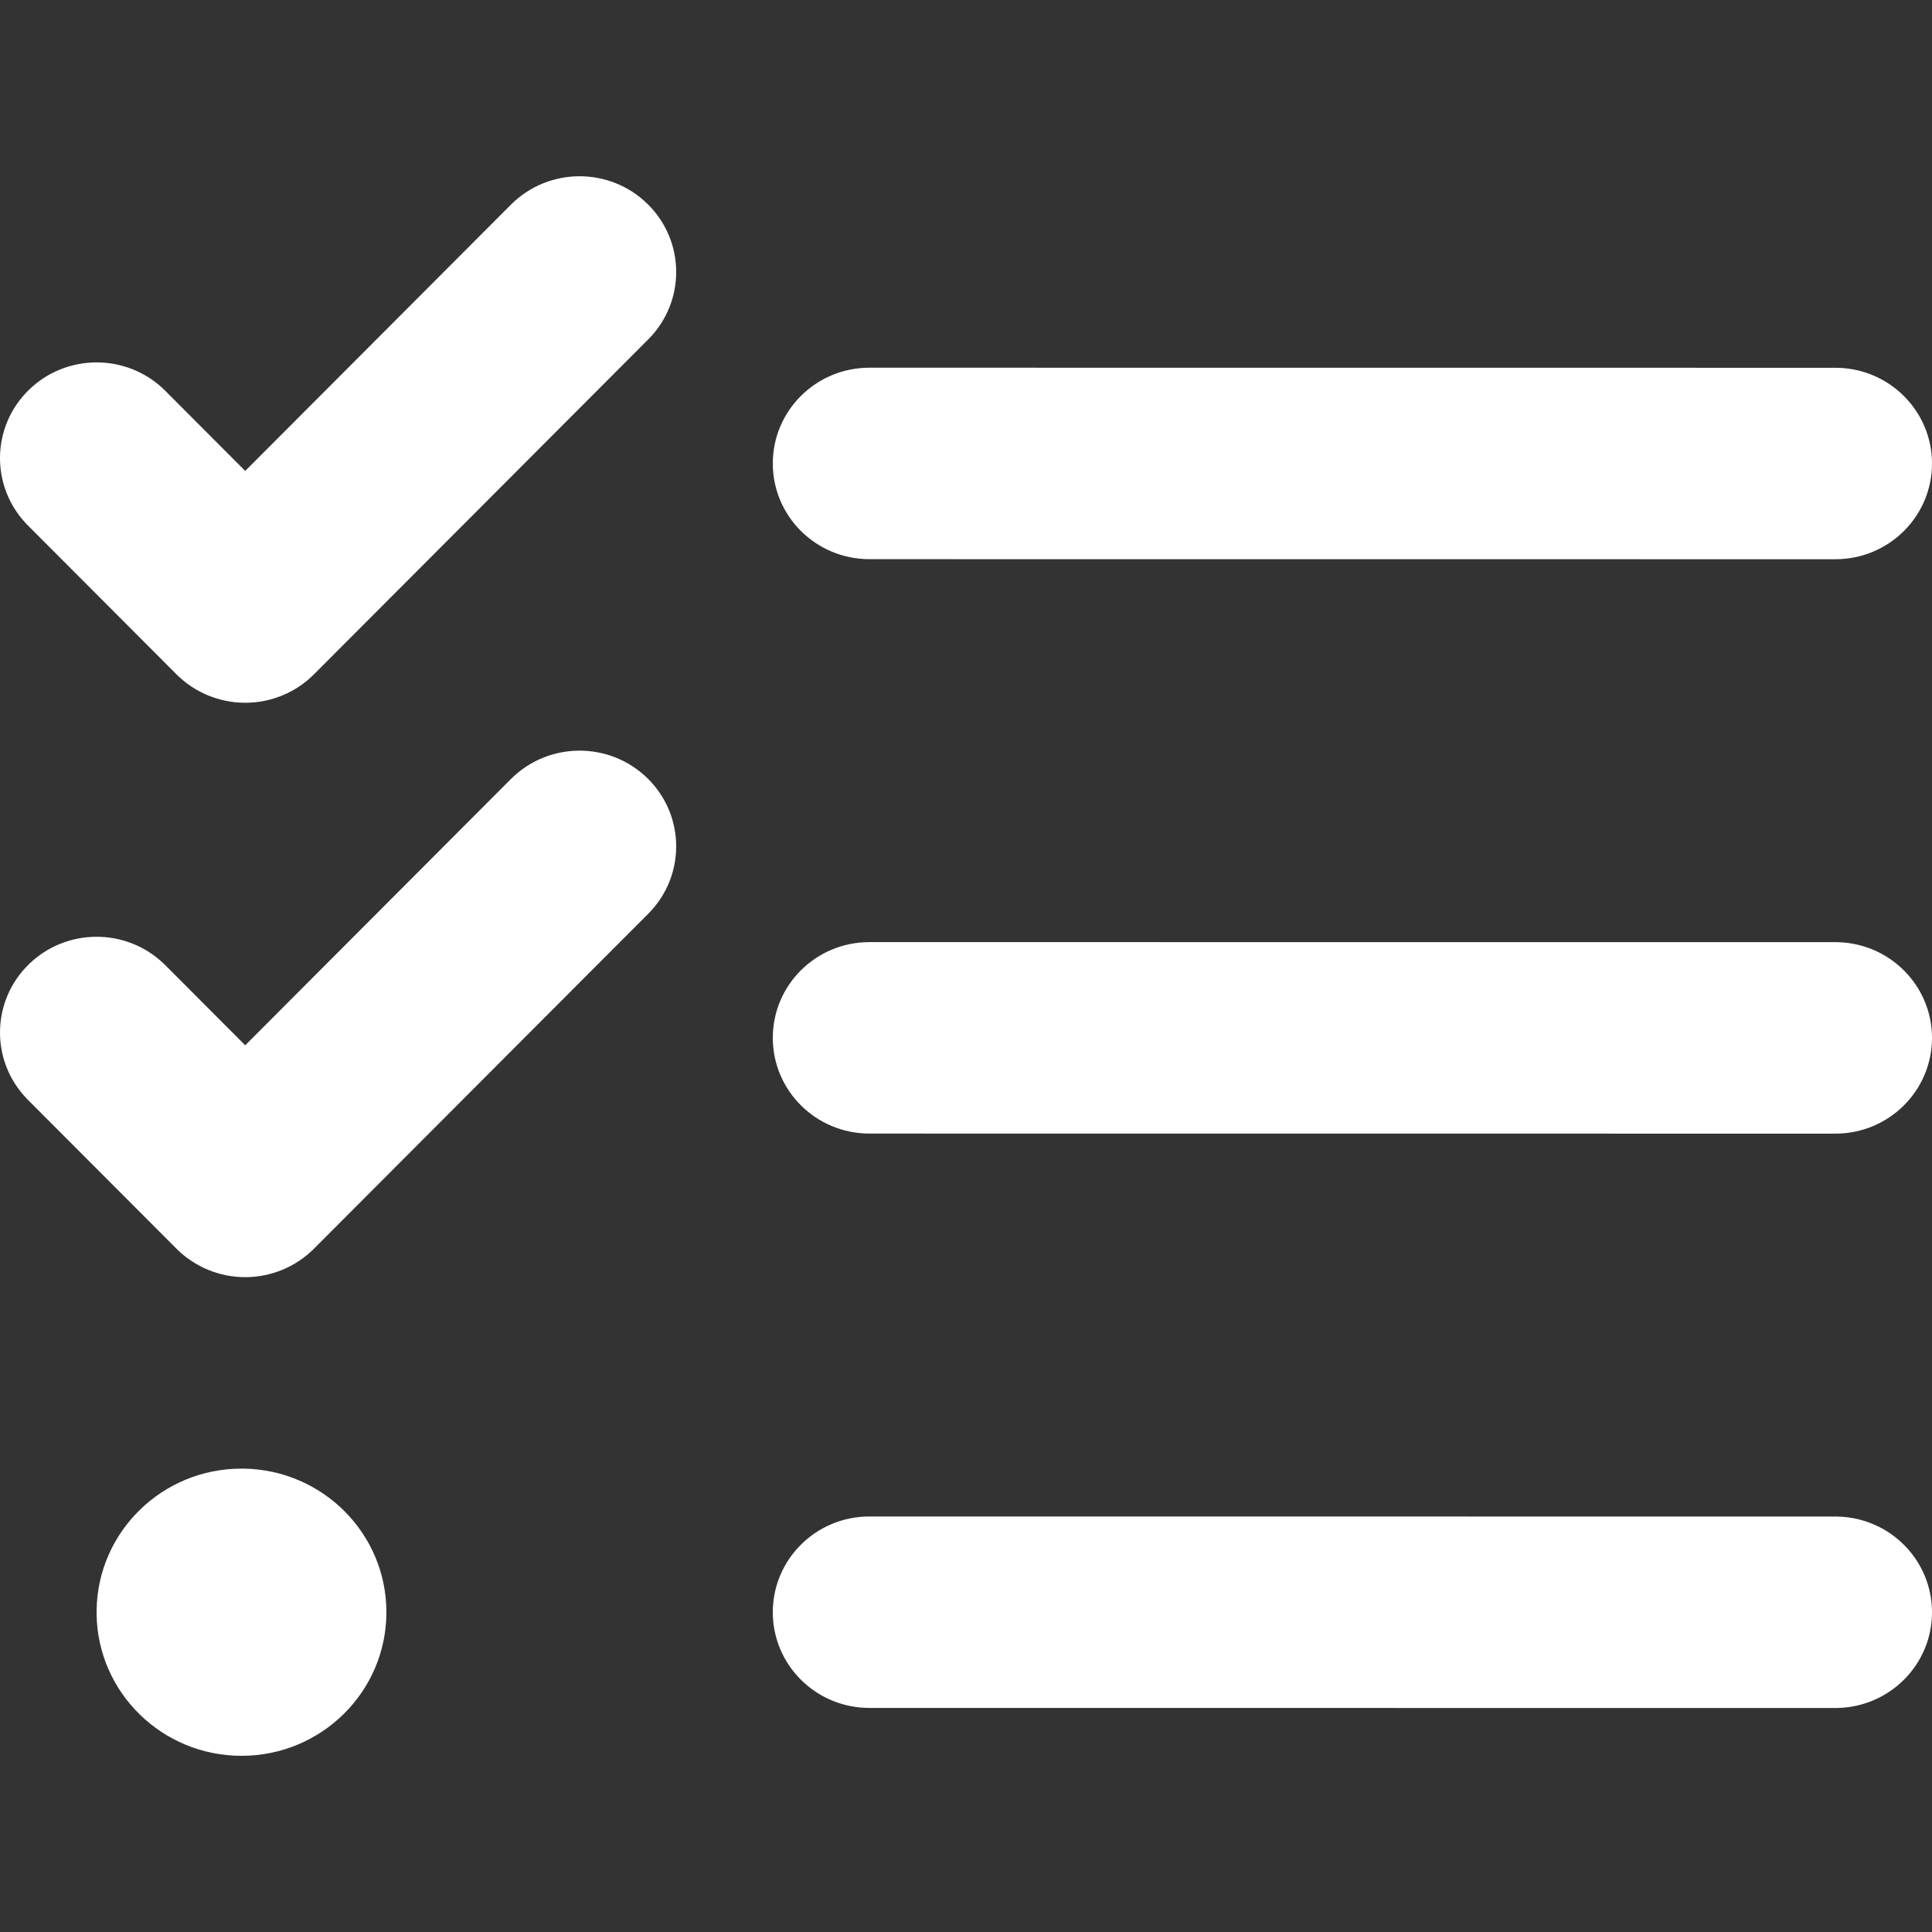 <?xml version="1.0" encoding="UTF-8"?> <svg xmlns="http://www.w3.org/2000/svg" width="52" height="52" viewBox="0 0 52 52" fill="none"><rect x="0" y="0" width="52" height="52" fill="#333333" stroke="none"/><path d="M6.55 39.528C8.681 39.555 10.4 41.275 10.4 43.393C10.4 45.527 8.654 47.258 6.5 47.258C4.363 47.258 2.627 45.554 2.6 43.443L2.6 43.393L2.6 43.343C2.627 41.232 4.363 39.528 6.5 39.528L6.55 39.528ZM49.4 40.818L49.467 40.819C50.872 40.854 52 41.994 52 43.395C52 44.796 50.872 45.935 49.467 45.97L49.4 45.971L23.4 45.969L23.4 40.816L49.4 40.818ZM23.4 45.969C21.964 45.969 20.8 44.816 20.8 43.393C20.8 41.97 21.964 40.816 23.4 40.816L23.4 45.969ZM13.751 20.968C14.761 19.957 16.407 19.948 17.428 20.948C18.449 21.949 18.458 23.58 17.449 24.592L8.449 33.61C7.96 34.099 7.294 34.375 6.6 34.375C5.905 34.375 5.24 34.099 4.751 33.61L0.751 29.602L0.705 29.554C-0.258 28.539 -0.233 26.943 0.772 25.958C1.777 24.973 3.388 24.966 4.401 25.932L4.449 25.978L6.6 28.134L13.751 20.968ZM49.4 25.358L49.467 25.359C50.872 25.395 52 26.535 52 27.935C52 29.358 50.836 30.512 49.4 30.512L23.4 30.51L23.4 25.357L49.4 25.358ZM23.4 30.51C21.964 30.51 20.8 29.356 20.8 27.933C20.8 26.51 21.964 25.357 23.4 25.357L23.4 30.51ZM13.751 5.509C14.761 4.497 16.407 4.488 17.428 5.489C18.449 6.489 18.458 8.121 17.449 9.133L8.449 18.151C7.96 18.64 7.295 18.915 6.6 18.915C5.905 18.915 5.24 18.64 4.751 18.151L0.751 14.143L0.705 14.095C-0.258 13.08 -0.233 11.484 0.772 10.499C1.777 9.514 3.388 9.507 4.401 10.472L4.449 10.519L6.6 12.675L13.751 5.509ZM49.4 9.899L49.467 9.9C50.872 9.935 52 11.075 52 12.476C52 13.899 50.836 15.052 49.4 15.052L23.4 15.05L23.4 9.897L49.4 9.899ZM23.4 15.05C21.964 15.05 20.8 13.897 20.8 12.474C20.8 11.051 21.964 9.897 23.4 9.897L23.4 15.05Z" fill="white"></path></svg> 